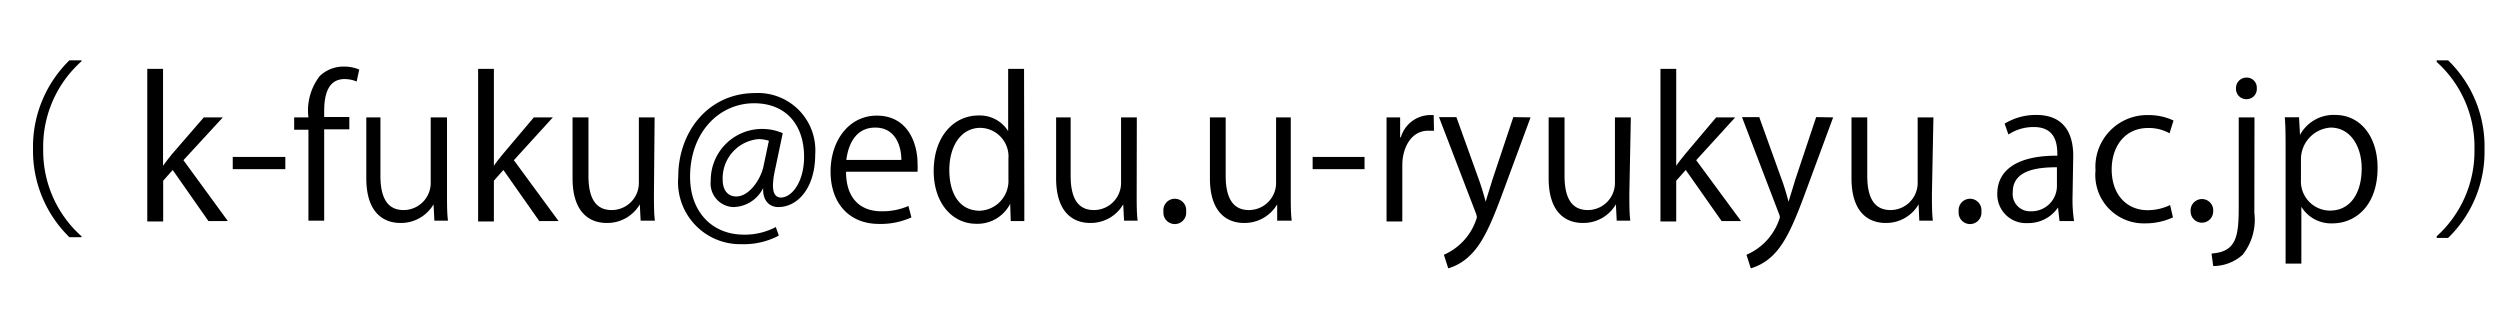<svg id="レイヤー_1" data-name="レイヤー 1" xmlns="http://www.w3.org/2000/svg" viewBox="0 0 184 23" width="184" height="23">
  <g>
    <path d="M6,4.51A8.42,8.42,0,0,0,3.18,11,8.41,8.41,0,0,0,6,17.39v.07H5.11A8.88,8.88,0,0,1,2.43,11,8.9,8.9,0,0,1,5.11,4.44H6Z"/>
    <path d="M16.77,16.27H15.34l-2.63-3.76-.7.79v3H10.84V5.07H12V12.2h0c.19-.27.45-.6.66-.86L15,8.64h1.4L13.5,11.79Z"/>
    <path d="M17.13,11.55H21v.9H17.13Z"/>
    <path d="M22.7,8.64a4.14,4.14,0,0,1,.84-3.05,2.53,2.53,0,0,1,1.77-.69,2.85,2.85,0,0,1,1.13.22L26.25,6a2.3,2.3,0,0,0-.89-.18c-1.2,0-1.5,1.12-1.5,2.36v.43h1.85v.91H23.86v6.72H22.7V9.55H21.65V8.64Z"/>
    <path d="M32.9,14.24c0,.79,0,1.45.07,2h-1l-.06-1.2h0a2.78,2.78,0,0,1-2.44,1.37c-1.15,0-2.51-.66-2.51-3.29V8.64H28v4.3c0,1.48.43,2.52,1.7,2.52a2,2,0,0,0,2-2.07V8.64H32.9Z"/>
    <path d="M41.11,16.27H39.69l-2.64-3.76-.7.79v3H35.19V5.07h1.16V12.2h0c.18-.27.45-.6.66-.86l2.28-2.7h1.4l-2.87,3.15Z"/>
    <path d="M48.13,14.24c0,.79,0,1.45.07,2H47.15l-.06-1.2h0a2.77,2.77,0,0,1-2.44,1.37c-1.15,0-2.51-.66-2.51-3.29V8.64h1.17v4.3c0,1.48.43,2.52,1.71,2.52a2,2,0,0,0,2-2.07V8.64h1.16Z"/>
    <path d="M57,12.7a5.33,5.33,0,0,0-.11.94c0,.6.19.88.57.9.83,0,1.72-1.16,1.72-3,0-2.33-1.31-3.94-3.68-3.94-2.56,0-4.71,2.13-4.71,5.41,0,2.62,1.66,4.26,3.95,4.26a4.9,4.9,0,0,0,2.36-.56l.22.63a5.46,5.46,0,0,1-2.72.63A4.57,4.57,0,0,1,49.92,13c0-3.31,2.22-6.15,5.66-6.15A4.22,4.22,0,0,1,60,11.36c0,2.48-1.29,3.88-2.72,3.88-.6,0-1.16-.42-1.11-1.4h0a2.5,2.5,0,0,1-2.22,1.4,1.74,1.74,0,0,1-1.64-1.94,3.78,3.78,0,0,1,3.72-3.81,3.85,3.85,0,0,1,1.58.31Zm-.41-2.34a2.48,2.48,0,0,0-.78-.12,2.89,2.89,0,0,0-2.62,3c0,.73.36,1.22,1,1.22.94,0,1.79-1.23,2-2.21Z"/>
    <path d="M67.08,16a5.49,5.49,0,0,1-2.39.48c-2.23,0-3.56-1.57-3.56-3.85s1.35-4.12,3.4-4.12c2.36,0,3,2.16,3,3.49a5.72,5.72,0,0,1,0,.64H62.27c0,2.12,1.21,2.91,2.59,2.91a4.77,4.77,0,0,0,2-.39Zm-.74-4.23c0-1-.42-2.38-1.92-2.38s-2,1.33-2.13,2.38Z"/>
    <path d="M75.39,14.38c0,.62,0,1.38,0,1.89h-1L74.35,15h0a2.7,2.7,0,0,1-2.5,1.47c-1.76,0-3.13-1.52-3.13-3.88,0-2.58,1.51-4.09,3.29-4.09A2.46,2.46,0,0,1,74.2,9.65h0V5.07h1.17Zm-1.17-2.69a2.11,2.11,0,0,0-2.06-2.28c-1.44,0-2.29,1.35-2.29,3.1s.75,3,2.25,3a2.2,2.2,0,0,0,2.1-2.33Z"/>
    <path d="M83.66,14.24c0,.79,0,1.45.07,2h-1l-.06-1.2h0a2.77,2.77,0,0,1-2.44,1.37c-1.14,0-2.5-.66-2.5-3.29V8.64H78.8v4.3c0,1.48.43,2.52,1.71,2.52a2,2,0,0,0,2-2.07V8.64h1.16Z"/>
    <path d="M85.63,15.56a.84.84,0,1,1,1.67,0,.84.84,0,1,1-1.67,0Z"/>
    <path d="M95,14.24c0,.79,0,1.45.07,2H94l0-1.2h0a2.78,2.78,0,0,1-2.44,1.37c-1.15,0-2.51-.66-2.51-3.29V8.64h1.16v4.3c0,1.48.44,2.52,1.71,2.52a2,2,0,0,0,2-2.07V8.64H95Z"/>
    <path d="M96.61,11.55h3.82v.9H96.61Z"/>
    <path d="M105.54,9.62c-.13,0-.25,0-.42,0-1.26,0-1.91,1.25-1.91,2.54v4.14h-1.16V10.92c0-.81,0-1.55,0-2.28h1l0,1.47h.05a2.28,2.28,0,0,1,2.07-1.64c.12,0,.22,0,.35,0Z"/>
    <path d="M112.65,8.64l-2,5.41c-.91,2.48-1.55,3.91-2.51,4.8a3.81,3.81,0,0,1-1.55.9l-.32-1A4.34,4.34,0,0,0,108.7,16a1.12,1.12,0,0,0-.08-.32l-2.71-7.06h1.28l1.67,4.64c.19.53.36,1.13.49,1.59h0c.12-.46.31-1,.49-1.62l1.54-4.61Z"/>
    <path d="M119.92,14.24c0,.79,0,1.45.07,2h-1l-.06-1.2h0a2.77,2.77,0,0,1-2.44,1.37c-1.15,0-2.51-.66-2.51-3.29V8.64h1.17v4.3c0,1.48.43,2.52,1.71,2.52a2,2,0,0,0,2-2.07V8.64h1.17Z"/>
    <path d="M128.14,16.27h-1.43l-2.64-3.76-.7.79v3h-1.16V5.07h1.16V12.2h0c.18-.27.45-.6.66-.86l2.28-2.7h1.4l-2.87,3.15Z"/>
    <path d="M134.92,8.64l-2,5.41c-.91,2.48-1.55,3.91-2.5,4.8a3.89,3.89,0,0,1-1.56.9l-.32-1A4.36,4.36,0,0,0,131,16a.92.92,0,0,0-.09-.32l-2.7-7.06h1.27l1.67,4.64c.2.53.36,1.13.49,1.59h0c.13-.46.31-1,.49-1.62l1.54-4.61Z"/>
    <path d="M142.19,14.24c0,.79,0,1.45.07,2h-1l-.05-1.2h0a2.76,2.76,0,0,1-2.43,1.37c-1.15,0-2.51-.66-2.51-3.29V8.64h1.16v4.3c0,1.48.43,2.52,1.71,2.52a2,2,0,0,0,2-2.07V8.64h1.16Z"/>
    <path d="M144.16,15.56a.84.84,0,1,1,1.67,0,.84.84,0,1,1-1.67,0Z"/>
    <path d="M152.54,14.45a10.47,10.47,0,0,0,.11,1.82h-1.07l-.11-1h0a2.64,2.64,0,0,1-2.26,1.15A2.11,2.11,0,0,1,147,14.27c0-1.83,1.59-2.83,4.42-2.81,0-.65,0-2.11-1.73-2.11a3.36,3.36,0,0,0-1.87.55l-.28-.8a4.41,4.41,0,0,1,2.33-.64c2.16,0,2.72,1.52,2.72,3Zm-1.15-2.14c-1.45,0-3.25.21-3.25,1.82a1.27,1.27,0,0,0,1.31,1.42,1.87,1.87,0,0,0,1.94-1.8Z"/>
    <path d="M159.93,16a4.83,4.83,0,0,1-2.07.44,3.56,3.56,0,0,1-3.63-3.9,3.81,3.81,0,0,1,3.91-4.07,4.26,4.26,0,0,1,1.83.4l-.29.94a3.16,3.16,0,0,0-1.57-.39c-1.77,0-2.69,1.42-2.69,3.05,0,1.85,1.1,3,2.65,3a3.81,3.81,0,0,0,1.65-.38Z"/>
    <path d="M161.23,15.56a.84.84,0,0,1,.84-.91.83.83,0,0,1,.82.91.83.83,0,1,1-1.66,0Z"/>
    <path d="M165.92,15.67a4.15,4.15,0,0,1-.86,3.08,3.24,3.24,0,0,1-2.17.83l-.12-.92c1.86-.13,2-1.29,2-3.49V8.64h1.16Zm-.59-8.37a.76.76,0,0,1-.76-.8.77.77,0,0,1,.79-.79.74.74,0,0,1,.74.79A.75.75,0,0,1,165.33,7.3Z"/>
    <path d="M169.28,9.93a2.81,2.81,0,0,1,2.6-1.47c1.81,0,3.11,1.55,3.11,3.89,0,2.8-1.64,4.09-3.32,4.09a2.57,2.57,0,0,1-2.29-1.22h0V19.4h-1.16V11.09c0-1,0-1.76-.06-2.46h1.05l.07,1.3Zm.07,3.3a2.15,2.15,0,0,0,2.14,2.27c1.5,0,2.33-1.29,2.33-3.11,0-1.58-.8-3-2.29-3a2.34,2.34,0,0,0-2.18,2.37Z"/>
    <path d="M179.34,17.39A8.43,8.43,0,0,0,182.12,11a8.39,8.39,0,0,0-2.78-6.44V4.44h.84A8.82,8.82,0,0,1,182.86,11a8.8,8.8,0,0,1-2.68,6.51h-.84Z"/>
  </g>
</svg>
